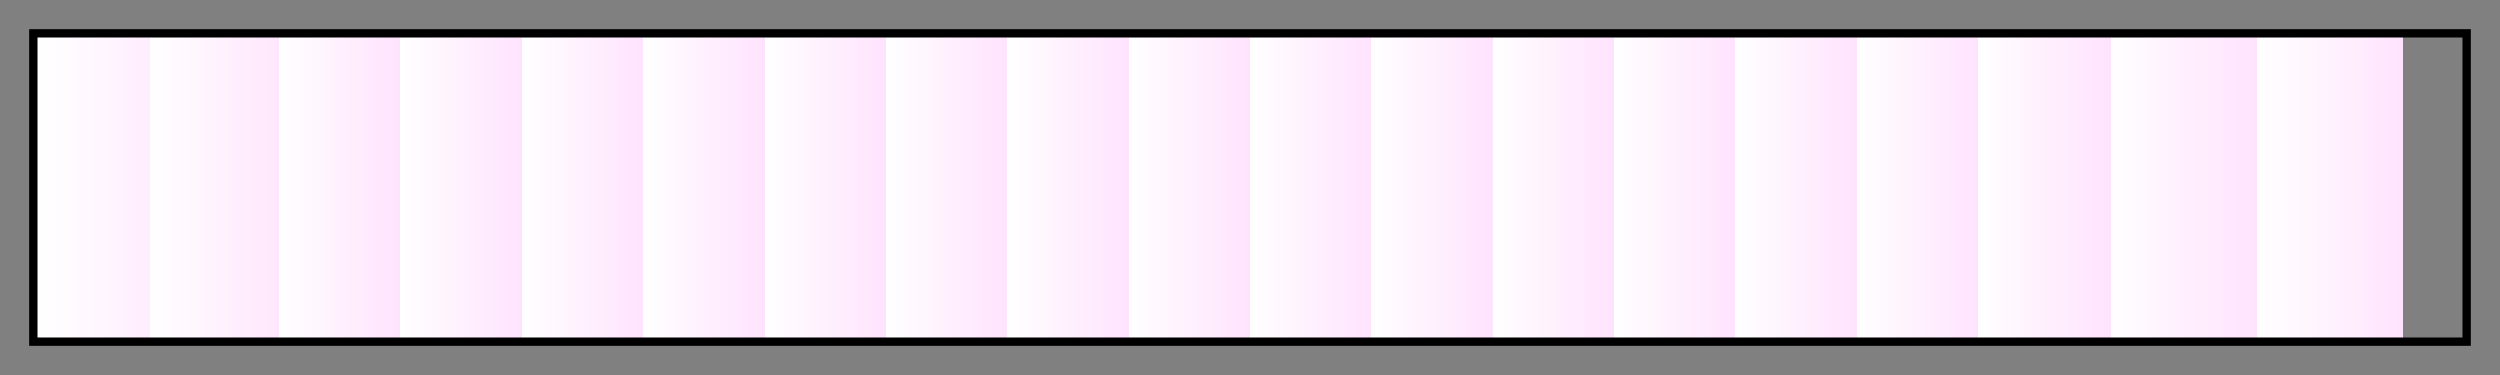 <?xml version="1.0" encoding="UTF-8"?>
<svg xmlns="http://www.w3.org/2000/svg" version="1.1" width="300px" height="45px" viewBox="0 0 300 45">
  <rect x="0" y="0" width="300" height="45" fill="#808080" stroke="none"/>
  <g>
    <defs>
      <linearGradient id="src/ggr/nd/strips/Onion_Rings" gradientUnits="objectBoundingBox" spreadMethod="pad" x1="0%" x2="100%" y1="0%" y2="0%">
        <stop offset="0.00%" stop-color="rgb(255,255,255)" stop-opacity="1"/>
        <stop offset="2.84%" stop-color="rgb(255,246,255)" stop-opacity="1"/>
        <stop offset="4.67%" stop-color="rgb(255,237,254)" stop-opacity="1"/>
        <stop offset="4.67%" stop-color="rgb(255,255,255)" stop-opacity="1"/>
        <stop offset="7.51%" stop-color="rgb(255,242,254)" stop-opacity="1"/>
        <stop offset="10.00%" stop-color="rgb(255,230,253)" stop-opacity="1"/>
        <stop offset="10.00%" stop-color="rgb(255,255,255)" stop-opacity="1"/>
        <stop offset="12.50%" stop-color="rgb(255,241,254)" stop-opacity="1"/>
        <stop offset="15.00%" stop-color="rgb(255,227,254)" stop-opacity="1"/>
        <stop offset="15.00%" stop-color="rgb(255,255,255)" stop-opacity="1"/>
        <stop offset="17.50%" stop-color="rgb(255,241,254)" stop-opacity="1"/>
        <stop offset="20.00%" stop-color="rgb(255,227,254)" stop-opacity="1"/>
        <stop offset="20.00%" stop-color="rgb(255,255,255)" stop-opacity="1"/>
        <stop offset="22.50%" stop-color="rgb(255,241,254)" stop-opacity="1"/>
        <stop offset="25.00%" stop-color="rgb(255,227,254)" stop-opacity="1"/>
        <stop offset="25.00%" stop-color="rgb(255,255,255)" stop-opacity="1"/>
        <stop offset="27.50%" stop-color="rgb(255,241,254)" stop-opacity="1"/>
        <stop offset="30.00%" stop-color="rgb(255,227,254)" stop-opacity="1"/>
        <stop offset="30.00%" stop-color="rgb(255,255,255)" stop-opacity="1"/>
        <stop offset="32.50%" stop-color="rgb(255,241,254)" stop-opacity="1"/>
        <stop offset="35.00%" stop-color="rgb(255,227,254)" stop-opacity="1"/>
        <stop offset="35.00%" stop-color="rgb(255,255,255)" stop-opacity="1"/>
        <stop offset="37.50%" stop-color="rgb(255,241,254)" stop-opacity="1"/>
        <stop offset="40.00%" stop-color="rgb(255,227,254)" stop-opacity="1"/>
        <stop offset="40.00%" stop-color="rgb(255,255,255)" stop-opacity="1"/>
        <stop offset="42.50%" stop-color="rgb(255,241,254)" stop-opacity="1"/>
        <stop offset="45.00%" stop-color="rgb(255,227,254)" stop-opacity="1"/>
        <stop offset="45.00%" stop-color="rgb(255,255,255)" stop-opacity="1"/>
        <stop offset="47.50%" stop-color="rgb(255,241,254)" stop-opacity="1"/>
        <stop offset="50.00%" stop-color="rgb(255,227,254)" stop-opacity="1"/>
        <stop offset="50.00%" stop-color="rgb(255,255,255)" stop-opacity="1"/>
        <stop offset="52.50%" stop-color="rgb(255,241,254)" stop-opacity="1"/>
        <stop offset="55.00%" stop-color="rgb(255,227,254)" stop-opacity="1"/>
        <stop offset="55.00%" stop-color="rgb(255,255,255)" stop-opacity="1"/>
        <stop offset="57.50%" stop-color="rgb(255,241,254)" stop-opacity="1"/>
        <stop offset="60.00%" stop-color="rgb(255,227,254)" stop-opacity="1"/>
        <stop offset="60.00%" stop-color="rgb(255,255,255)" stop-opacity="1"/>
        <stop offset="62.50%" stop-color="rgb(255,241,254)" stop-opacity="1"/>
        <stop offset="65.00%" stop-color="rgb(255,227,254)" stop-opacity="1"/>
        <stop offset="65.00%" stop-color="rgb(255,255,255)" stop-opacity="1"/>
        <stop offset="67.50%" stop-color="rgb(255,241,254)" stop-opacity="1"/>
        <stop offset="70.00%" stop-color="rgb(255,227,254)" stop-opacity="1"/>
        <stop offset="70.00%" stop-color="rgb(255,255,255)" stop-opacity="1"/>
        <stop offset="72.50%" stop-color="rgb(255,241,254)" stop-opacity="1"/>
        <stop offset="75.00%" stop-color="rgb(255,227,254)" stop-opacity="1"/>
        <stop offset="75.00%" stop-color="rgb(255,255,255)" stop-opacity="1"/>
        <stop offset="77.50%" stop-color="rgb(255,241,254)" stop-opacity="1"/>
        <stop offset="80.00%" stop-color="rgb(255,227,254)" stop-opacity="1"/>
        <stop offset="80.00%" stop-color="rgb(255,255,255)" stop-opacity="1"/>
        <stop offset="82.50%" stop-color="rgb(255,241,254)" stop-opacity="1"/>
        <stop offset="85.48%" stop-color="rgb(255,227,254)" stop-opacity="1"/>
        <stop offset="85.48%" stop-color="rgb(255,255,255)" stop-opacity="1"/>
        <stop offset="88.15%" stop-color="rgb(255,241,254)" stop-opacity="1"/>
        <stop offset="91.49%" stop-color="rgb(255,227,254)" stop-opacity="1"/>
        <stop offset="91.49%" stop-color="rgb(255,255,255)" stop-opacity="1"/>
        <stop offset="94.82%" stop-color="rgb(255,241,254)" stop-opacity="1"/>
        <stop offset="97.50%" stop-color="rgb(255,227,254)" stop-opacity="1"/>
        <stop offset="97.50%" stop-color="rgb(255,227,254)" stop-opacity="0"/>
        <stop offset="98.83%" stop-color="rgb(255,227,254)" stop-opacity="0"/>
        <stop offset="100.00%" stop-color="rgb(255,227,254)" stop-opacity="0"/>
      </linearGradient>
    </defs>
    <rect fill="url(#src/ggr/nd/strips/Onion_Rings)" x="4" y="4" width="292" height="37" stroke="black" stroke-width="1"/>
  </g>
</svg>
